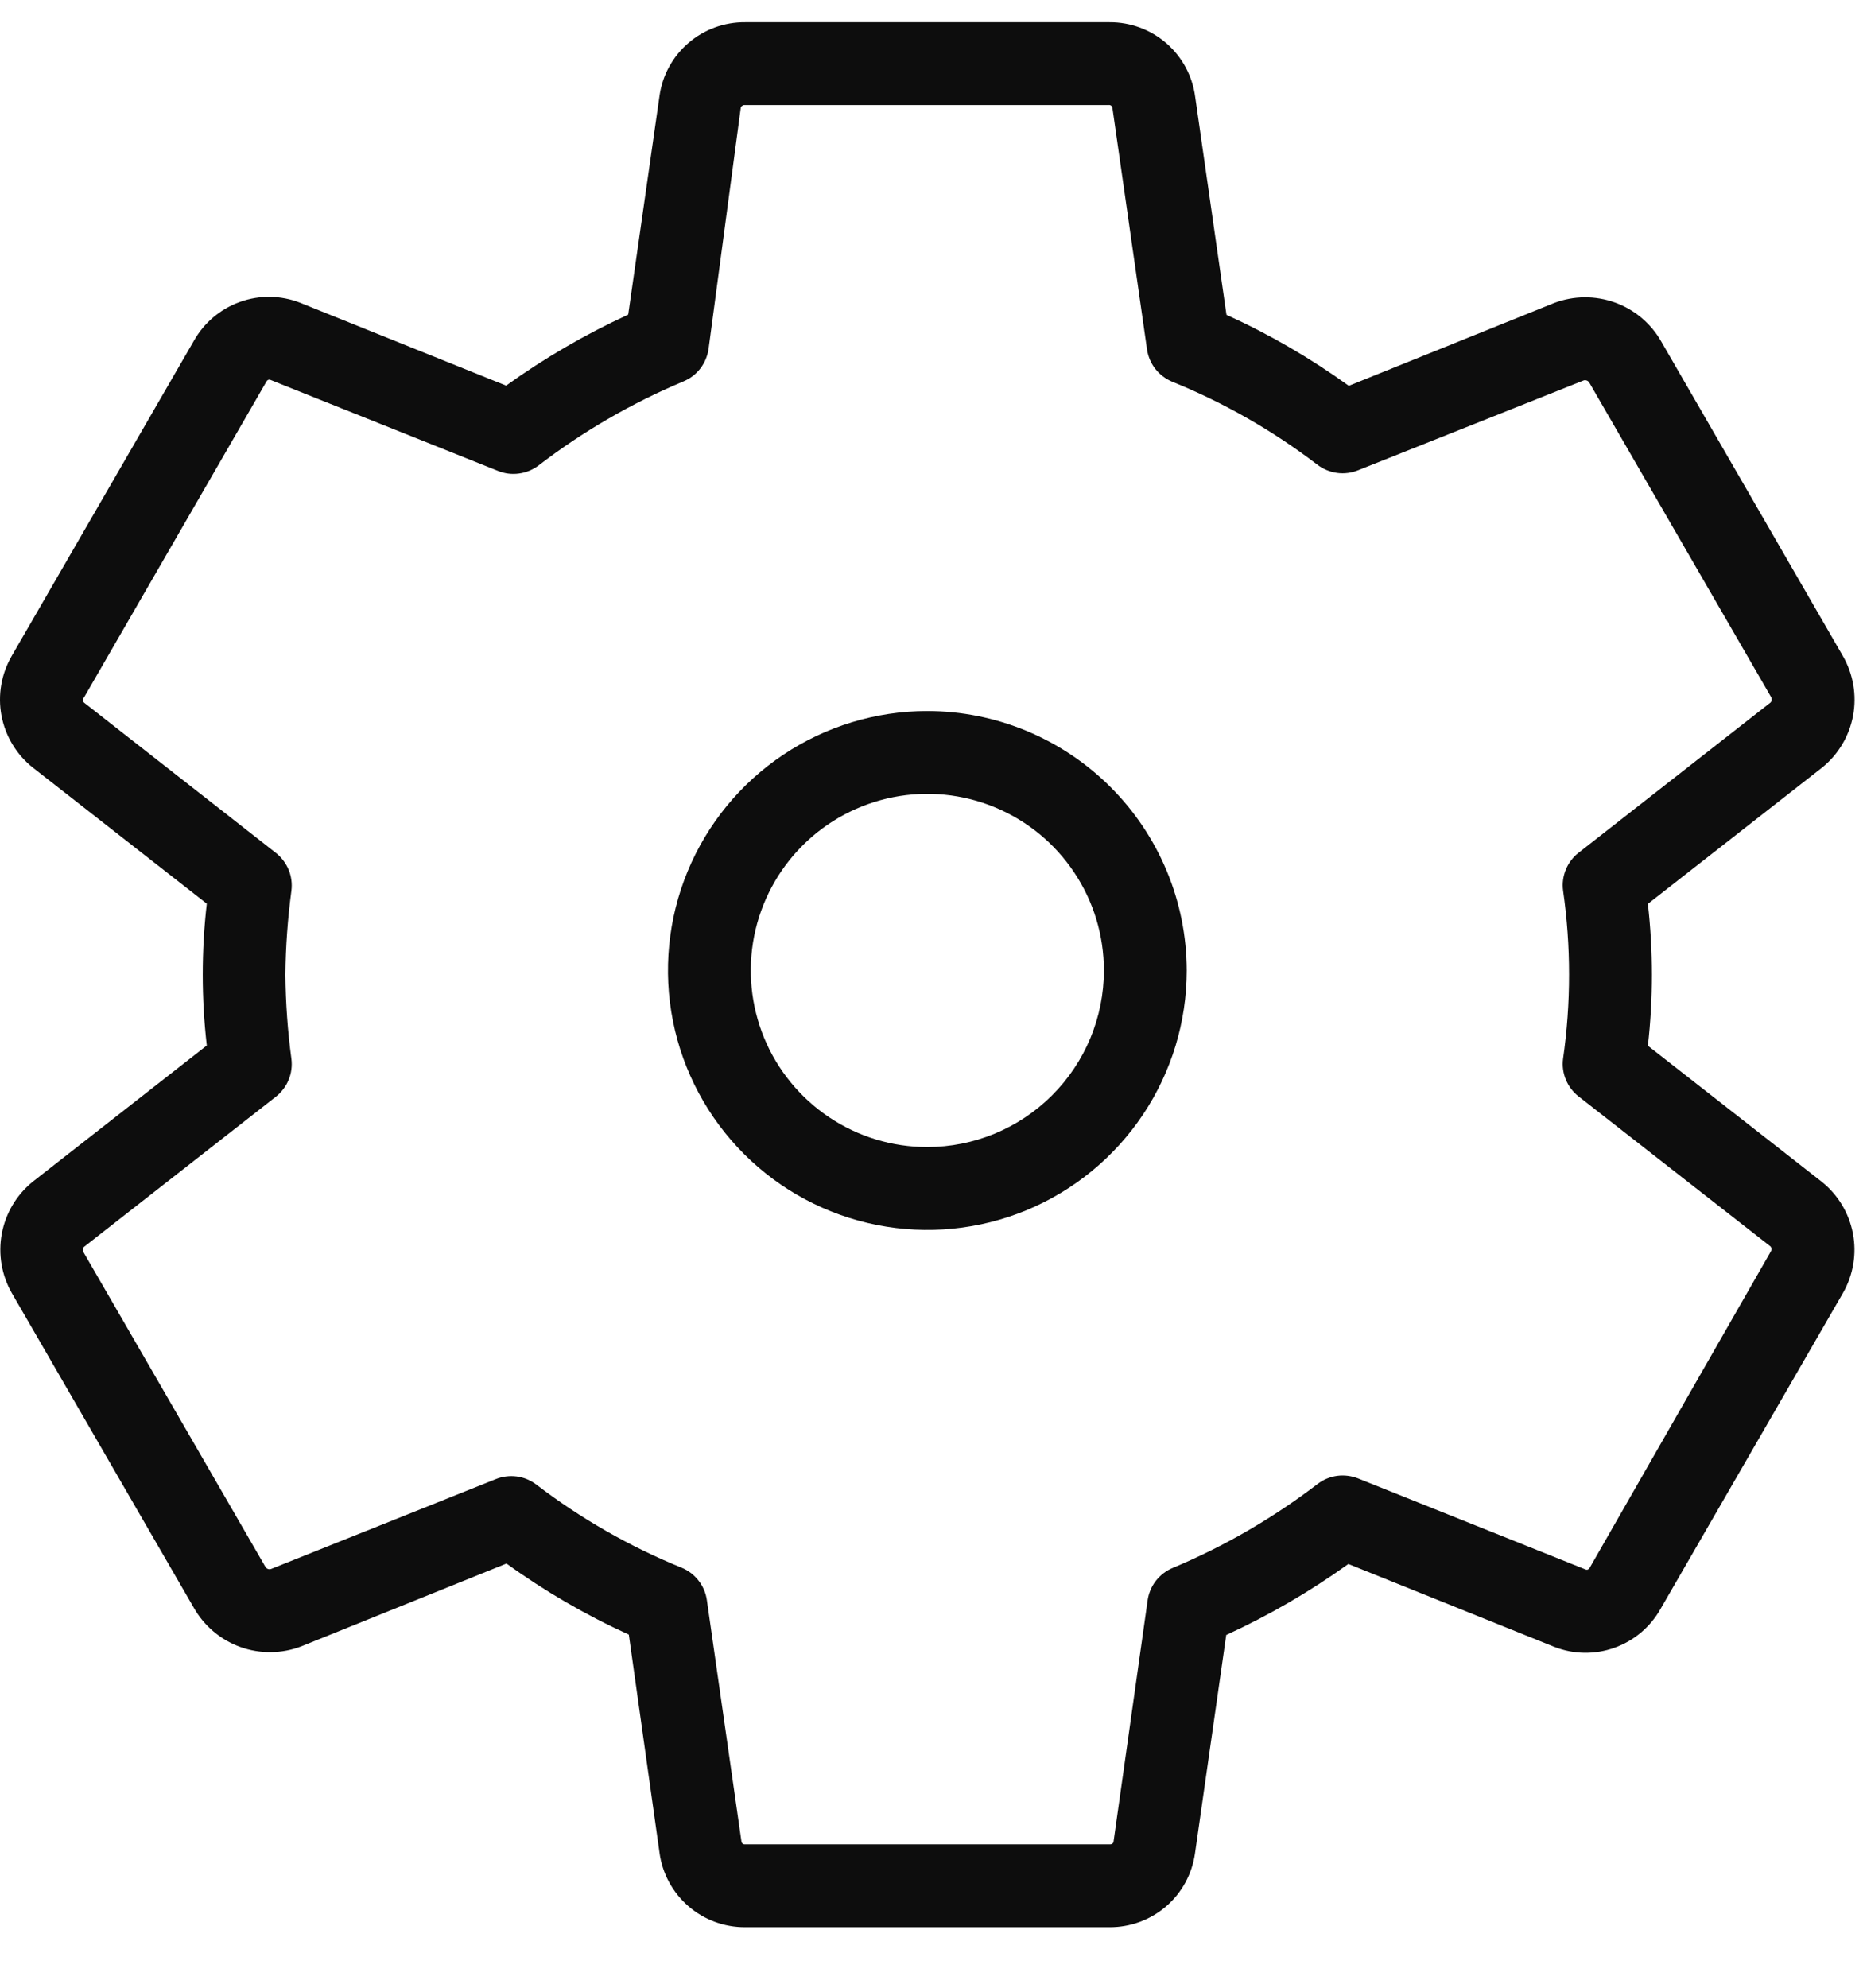 <svg width="30" height="32" viewBox="0 0 30 32" fill="none" xmlns="http://www.w3.org/2000/svg">
<path d="M29.676 10.561L26.753 5.501C26.587 5.208 26.322 4.984 26.005 4.87C25.688 4.756 25.341 4.759 25.026 4.878L21.72 6.211C21.103 5.766 20.443 5.383 19.75 5.068L19.246 1.558C19.202 1.224 19.037 0.918 18.783 0.697C18.529 0.477 18.203 0.356 17.866 0.358H12C11.665 0.355 11.34 0.473 11.086 0.692C10.832 0.91 10.666 1.213 10.62 1.545L10.116 5.065C9.426 5.382 8.767 5.765 8.15 6.208L4.836 4.875C4.525 4.753 4.18 4.747 3.866 4.86C3.551 4.972 3.287 5.194 3.123 5.485L0.19 10.558C0.021 10.849 -0.038 11.191 0.024 11.521C0.087 11.852 0.266 12.149 0.53 12.358L3.33 14.548C3.243 15.307 3.243 16.073 3.33 16.831L0.526 19.025C0.266 19.236 0.09 19.532 0.029 19.862C-0.032 20.191 0.026 20.531 0.193 20.821L3.12 25.881C3.286 26.175 3.552 26.399 3.869 26.514C4.186 26.628 4.534 26.625 4.85 26.505L8.156 25.171C8.773 25.617 9.433 26 10.126 26.315L10.62 29.825C10.664 30.158 10.829 30.464 11.083 30.685C11.337 30.906 11.663 31.027 12 31.025H17.866C18.201 31.027 18.524 30.908 18.778 30.69C19.031 30.472 19.196 30.169 19.243 29.838L19.746 26.321C20.437 26.004 21.096 25.621 21.713 25.178L25.026 26.511C25.337 26.634 25.682 26.64 25.997 26.527C26.312 26.415 26.576 26.193 26.74 25.901L29.68 20.811C29.844 20.521 29.9 20.182 29.837 19.855C29.774 19.527 29.596 19.233 29.336 19.025L26.536 16.835C26.622 16.076 26.622 15.31 26.536 14.551L29.34 12.358C29.601 12.148 29.778 11.851 29.84 11.522C29.901 11.192 29.843 10.852 29.676 10.561ZM28.513 11.308L25.42 13.728C25.329 13.799 25.259 13.892 25.215 13.998C25.171 14.105 25.155 14.221 25.17 14.335C25.299 15.233 25.299 16.146 25.17 17.045C25.155 17.159 25.171 17.275 25.215 17.381C25.259 17.487 25.329 17.58 25.42 17.651L28.513 20.068C28.521 20.08 28.526 20.095 28.526 20.11C28.526 20.125 28.521 20.139 28.513 20.151L25.596 25.245C25.591 25.255 25.581 25.263 25.57 25.267C25.56 25.272 25.547 25.272 25.536 25.268L21.87 23.801C21.763 23.759 21.647 23.744 21.533 23.759C21.419 23.774 21.311 23.819 21.22 23.888C20.503 24.437 19.719 24.892 18.886 25.241C18.779 25.285 18.685 25.357 18.613 25.449C18.542 25.541 18.496 25.65 18.48 25.765L17.93 29.658C17.925 29.669 17.917 29.678 17.907 29.684C17.896 29.69 17.885 29.692 17.873 29.691H12C11.986 29.693 11.972 29.69 11.961 29.682C11.95 29.674 11.942 29.662 11.94 29.648L11.383 25.761C11.367 25.646 11.321 25.537 11.249 25.446C11.178 25.354 11.084 25.282 10.976 25.238C10.143 24.899 9.358 24.451 8.643 23.905C8.55 23.832 8.439 23.785 8.322 23.769C8.205 23.754 8.085 23.769 7.976 23.815L4.366 25.258C4.35 25.264 4.332 25.264 4.316 25.259C4.3 25.253 4.286 25.242 4.276 25.228L1.35 20.168C1.34 20.154 1.335 20.138 1.335 20.121C1.335 20.105 1.34 20.088 1.35 20.075L4.443 17.655C4.533 17.584 4.604 17.491 4.648 17.384C4.692 17.278 4.707 17.162 4.693 17.048C4.632 16.598 4.6 16.145 4.596 15.691C4.6 15.239 4.633 14.787 4.693 14.338C4.707 14.224 4.692 14.108 4.648 14.002C4.604 13.896 4.533 13.802 4.443 13.731L1.353 11.311C1.342 11.3 1.336 11.285 1.336 11.27C1.336 11.254 1.342 11.239 1.353 11.228L4.293 6.138C4.299 6.128 4.308 6.12 4.319 6.115C4.33 6.111 4.342 6.111 4.353 6.115L8.02 7.581C8.126 7.624 8.242 7.639 8.356 7.623C8.47 7.608 8.578 7.564 8.67 7.495C9.386 6.945 10.17 6.491 11.003 6.141C11.111 6.097 11.205 6.026 11.276 5.934C11.347 5.842 11.393 5.733 11.41 5.618L11.93 1.725C11.93 1.725 11.953 1.691 11.986 1.691H17.853C17.867 1.689 17.881 1.693 17.892 1.701C17.903 1.709 17.91 1.721 17.913 1.735L18.47 5.621C18.486 5.736 18.532 5.845 18.603 5.937C18.675 6.029 18.769 6.1 18.876 6.145C19.71 6.483 20.495 6.932 21.21 7.478C21.303 7.551 21.414 7.597 21.531 7.613C21.648 7.629 21.767 7.613 21.876 7.568L25.5 6.125C25.516 6.119 25.533 6.119 25.549 6.125C25.566 6.13 25.58 6.141 25.59 6.155L28.516 11.215C28.526 11.229 28.53 11.245 28.53 11.262C28.529 11.279 28.523 11.295 28.513 11.308Z" fill="#0D0D0D"/>
<path d="M14.93 11.447C14.104 11.447 13.297 11.693 12.61 12.152C11.924 12.611 11.389 13.264 11.073 14.027C10.758 14.79 10.675 15.63 10.837 16.44C10.998 17.25 11.397 17.994 11.981 18.578C12.565 19.162 13.309 19.559 14.119 19.72C14.93 19.881 15.769 19.798 16.532 19.482C17.295 19.165 17.947 18.63 18.406 17.943C18.865 17.256 19.11 16.449 19.11 15.623C19.108 14.515 18.667 13.454 17.883 12.671C17.1 11.888 16.037 11.447 14.93 11.447ZM14.93 18.466C14.367 18.466 13.818 18.299 13.351 17.986C12.884 17.673 12.52 17.229 12.305 16.709C12.091 16.189 12.035 15.618 12.145 15.066C12.255 14.515 12.526 14.009 12.924 13.611C13.321 13.214 13.828 12.944 14.38 12.834C14.931 12.725 15.502 12.781 16.022 12.997C16.541 13.212 16.985 13.576 17.297 14.044C17.61 14.511 17.776 15.061 17.776 15.623C17.776 16.378 17.475 17.101 16.941 17.634C16.408 18.167 15.684 18.466 14.93 18.466Z" fill="#0D0D0D"/>
</svg>

